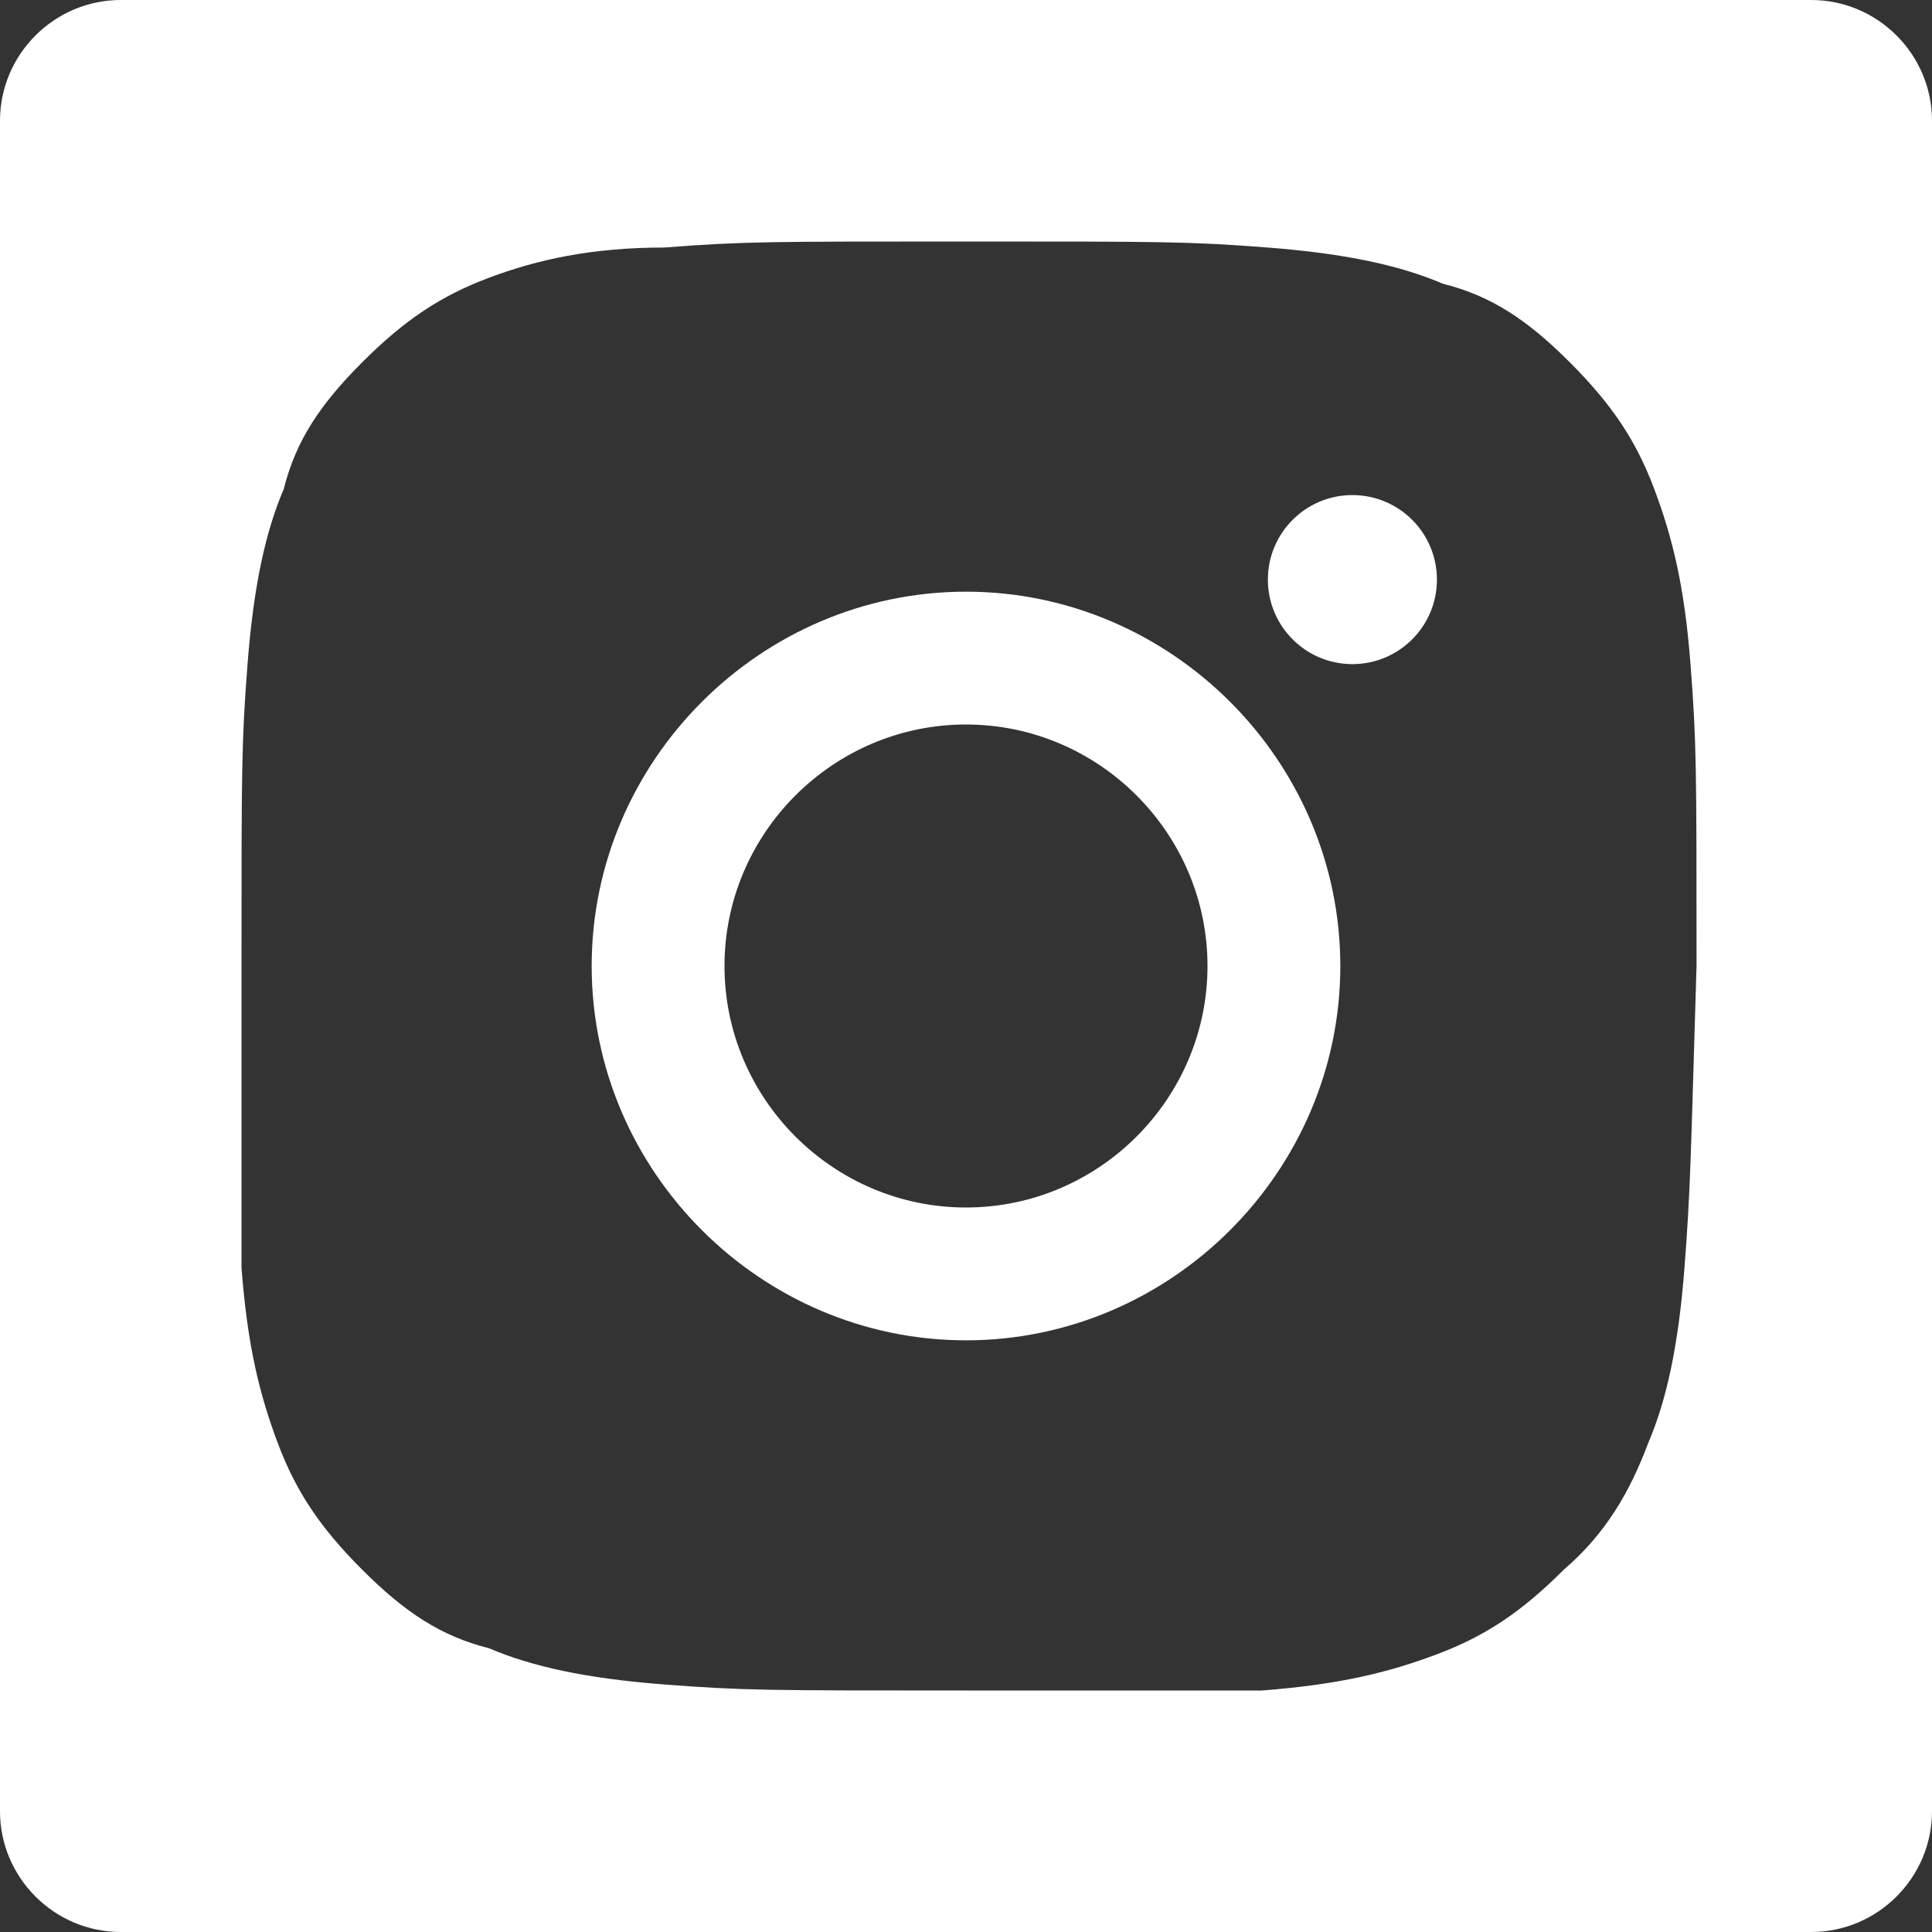 <svg version="1.1" id="Layer_1" xmlns="http://www.w3.org/2000/svg" x="0" y="0" viewBox="0 0 32 32" xml:space="preserve"><rect x="0" y="0" width="32" height="32" fill="#333333" stroke="none"/><style type="text/css">.st0{fill:#fff}</style><path class="st0" d="M16 9.8c-3.4 0-6.2 2.8-6.2 6.2s2.8 6.2 6.2 6.2c3.4 0 6.2-2.8 6.2-6.2S19.4 9.8 16 9.8zM16 20c-2.2 0-4-1.8-4-4s1.8-4 4-4 4 1.8 4 4-1.8 4-4 4z"/><circle class="st0" cx="22.4" cy="9.6" r="1.4"/><path class="st0" d="M30 0H2C.9 0 0 .9 0 2v28c0 1.1.9 2 2 2h28c1.1 0 2-.9 2-2V2c0-1.1-.9-2-2-2zm-2.1 21c-.1 1.3-.3 2.2-.6 2.9-.3.8-.7 1.5-1.4 2.1-.7.7-1.3 1.1-2.1 1.4-.8.3-1.6.5-2.9.6H16c-3.3 0-3.7 0-5-.1-1.3-.1-2.2-.3-2.9-.6-.8-.2-1.4-.6-2.1-1.3-.7-.7-1.1-1.3-1.4-2.1-.3-.8-.5-1.6-.6-2.9v-5c0-3.3 0-3.7.1-5 .1-1.3.3-2.2.6-2.9.2-.8.6-1.4 1.3-2.1.7-.7 1.3-1.1 2.1-1.4.8-.3 1.7-.5 2.9-.5 1.3-.1 1.7-.1 5-.1s3.7 0 5 .1c1.3.1 2.2.3 2.9.6.8.2 1.4.6 2.1 1.3.7.7 1.1 1.3 1.4 2.1.3.8.5 1.6.6 2.9.1 1.3.1 1.7.1 5-.1 3.3-.1 3.7-.2 5z"/></svg>